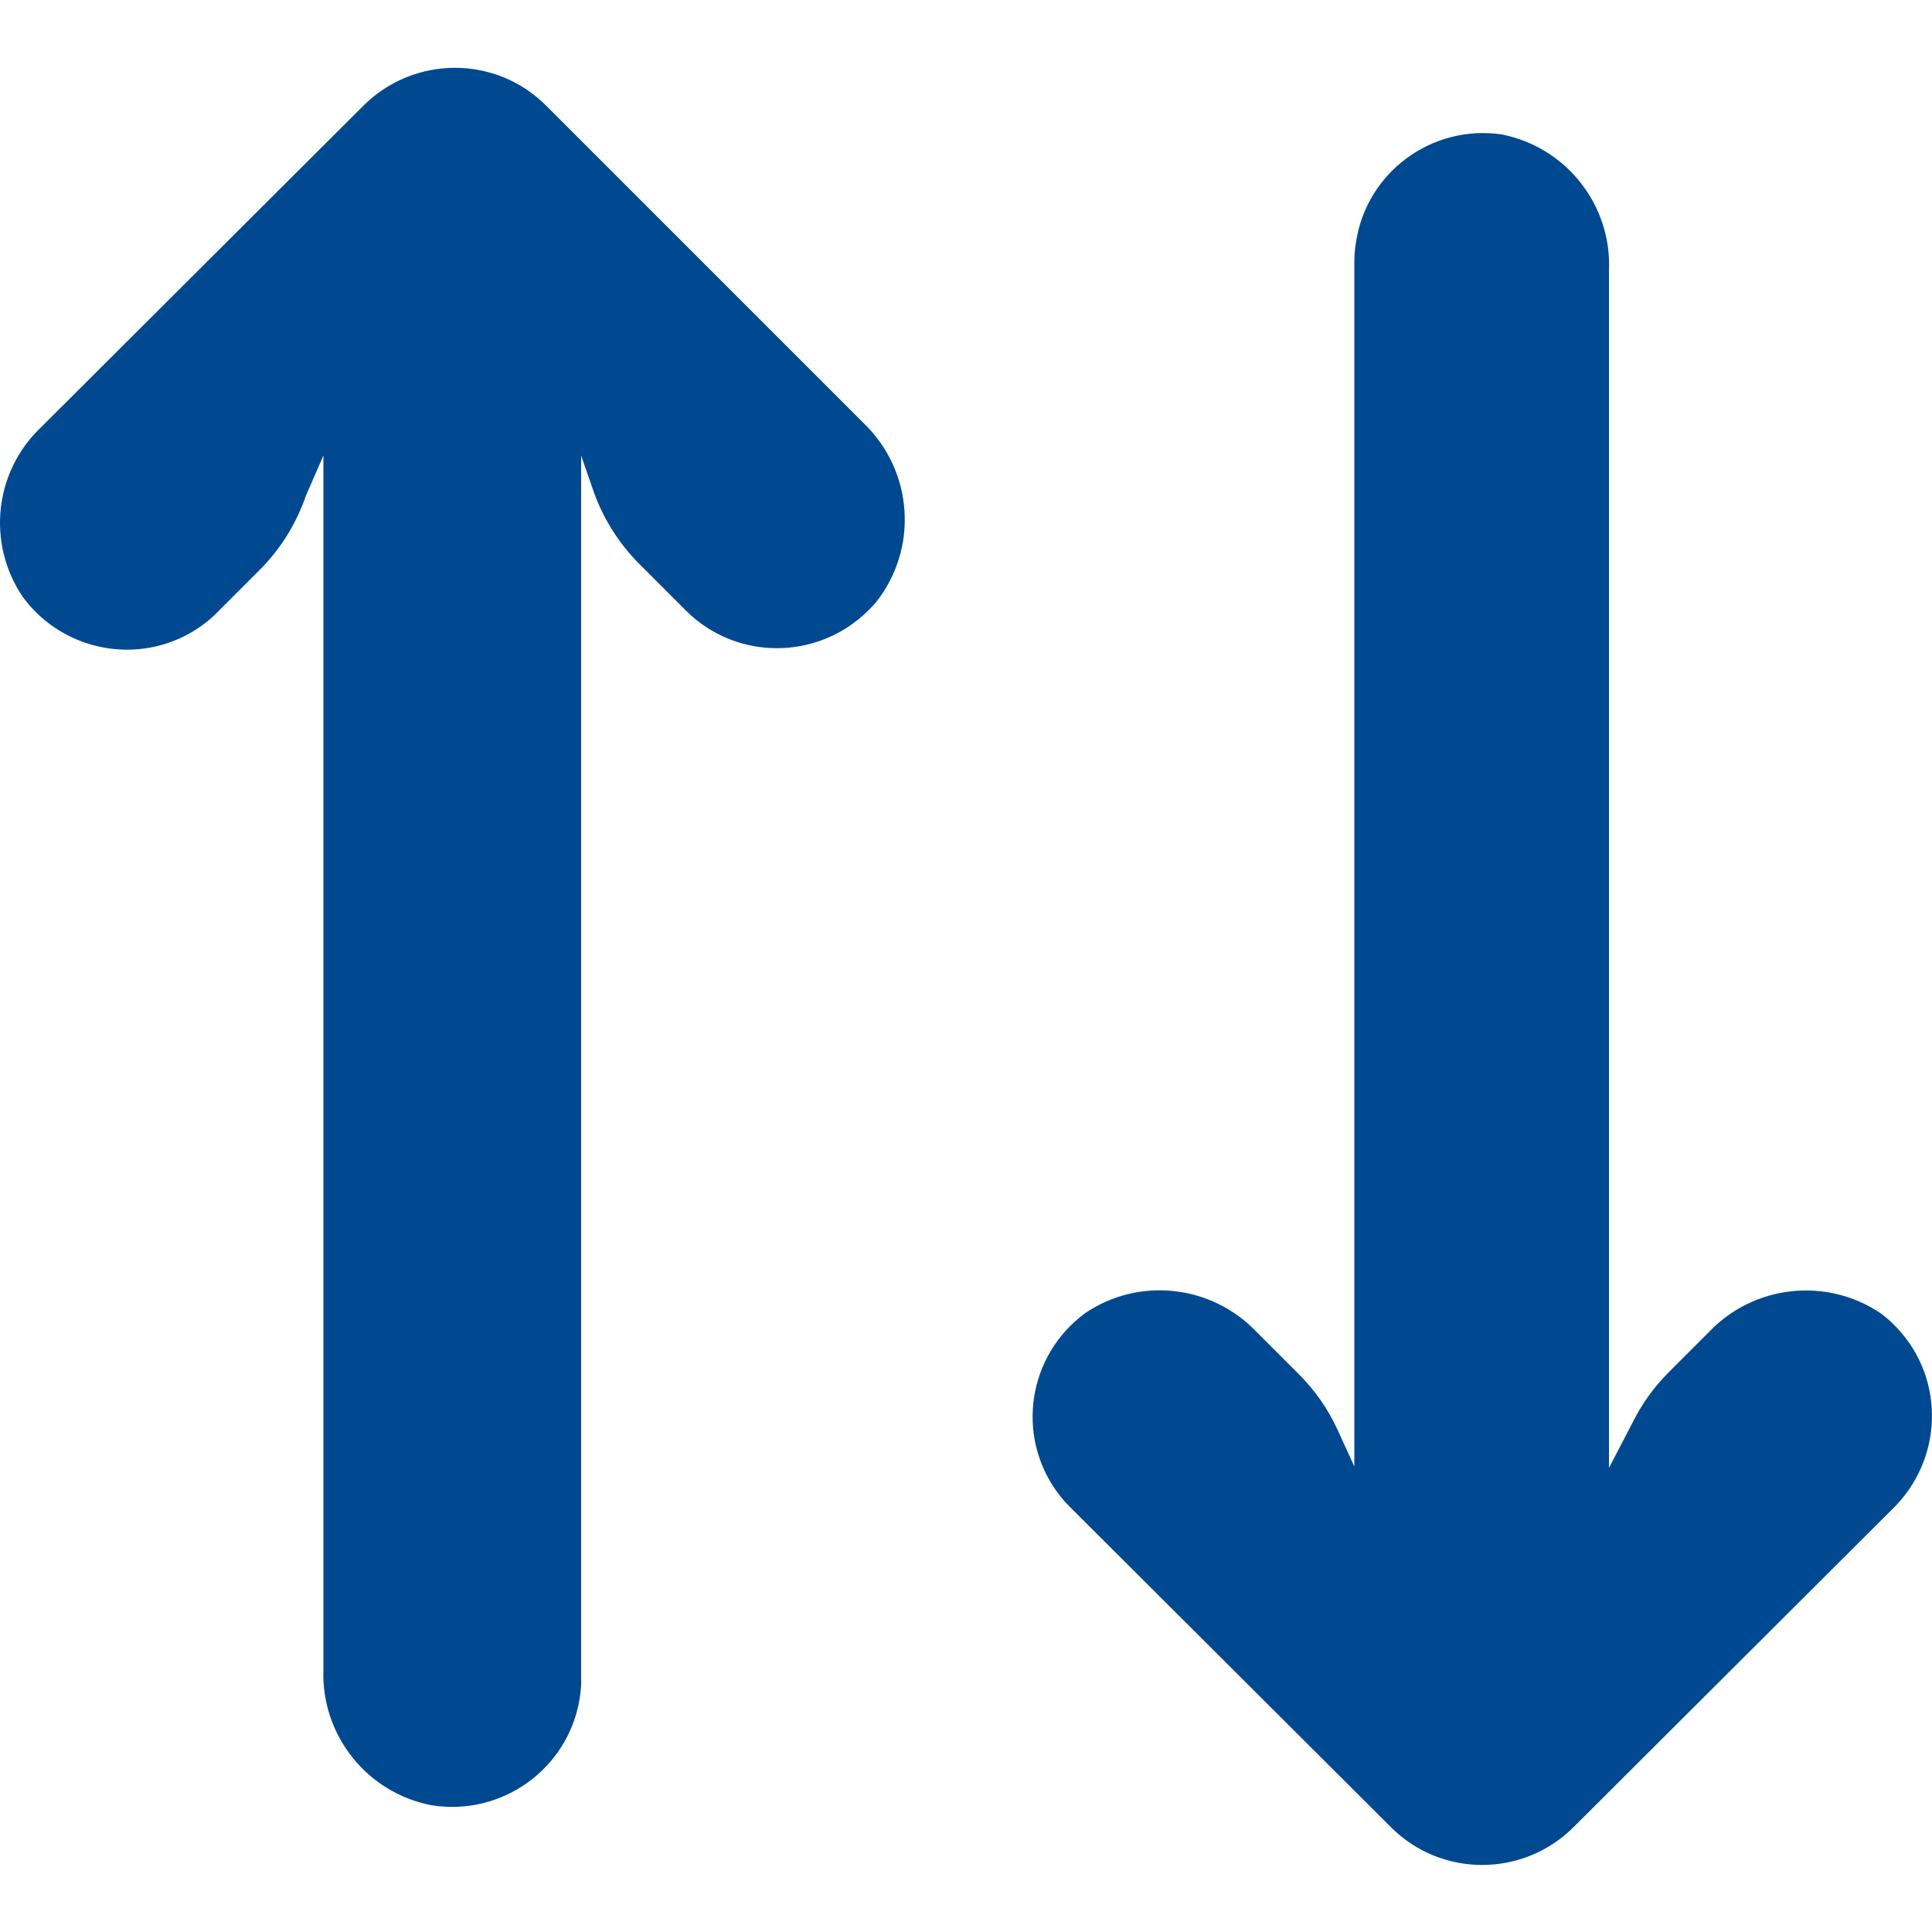 <?xml version="1.0" encoding="utf-8"?>
<!-- Generator: Adobe Illustrator 21.1.0, SVG Export Plug-In . SVG Version: 6.00 Build 0)  -->
<!DOCTYPE svg PUBLIC "-//W3C//DTD SVG 1.1//EN" "http://www.w3.org/Graphics/SVG/1.1/DTD/svg11.dtd">
<svg version="1.1" id="Ebene_6" xmlns="http://www.w3.org/2000/svg" xmlns:xlink="http://www.w3.org/1999/xlink" x="0px" y="0px"
	 viewBox="0 0 500 500" style="enable-background:new 0 0 500 500;" xml:space="preserve">
<style type="text/css">
	.st0{fill:#004991;}
</style>
<g>
	<path class="st0" d="M489.8,342.5c-1-1-2.1-1.9-3.2-2.7c-13.9-9.3-32.6-7.3-44.2,4.8l-10.5,10.5c-3.6,3.6-6.7,7.8-9,12.3l-6.5,12.5
		v-310c0.7-16.9-11.1-31.8-27.7-35.1c-18.2-2.7-35.2,9.9-37.8,28.1c-0.3,1.7-0.4,3.5-0.4,5.2v311.4l-4.5-9.8
		c-2.4-5.2-5.8-10-9.9-14.1l-11-11c-11.6-12.1-30.3-14.2-44.2-4.8c-14.9,10.9-18.1,31.7-7.2,46.5c0.9,1.2,1.8,2.3,2.9,3.4l83.4,83.2
		c13,13,34.1,13,47.2,0l83.4-83.2C503.4,376.3,503.1,355.3,489.8,342.5z"/>
	<path class="st0" d="M141.3,27.3c-13-13-34.1-13-47.2,0l-83.4,83.2C-1.5,122-3.5,140.6,5.9,154.5c10.9,14.8,31.8,18.1,46.6,7.2
		c1.2-0.9,2.3-1.8,3.4-2.9l11.3-11.3c5.4-5.4,9.5-12,12-19.3l4.5-10.3v314.2c-0.6,17,11.3,31.9,28,35.1c18.2,2.9,35.3-9.4,38.3-27.5
		c0.3-1.9,0.5-3.8,0.4-5.8v-316l3.3,9.5c2.5,7,6.6,13.4,11.8,18.6l12,12c13,13,34.1,13,47.2,0c0.6-0.6,1.3-1.3,1.9-2
		c11.2-14,9.8-34.2-3.2-46.6L141.3,27.3z"/>
</g>
</svg>
